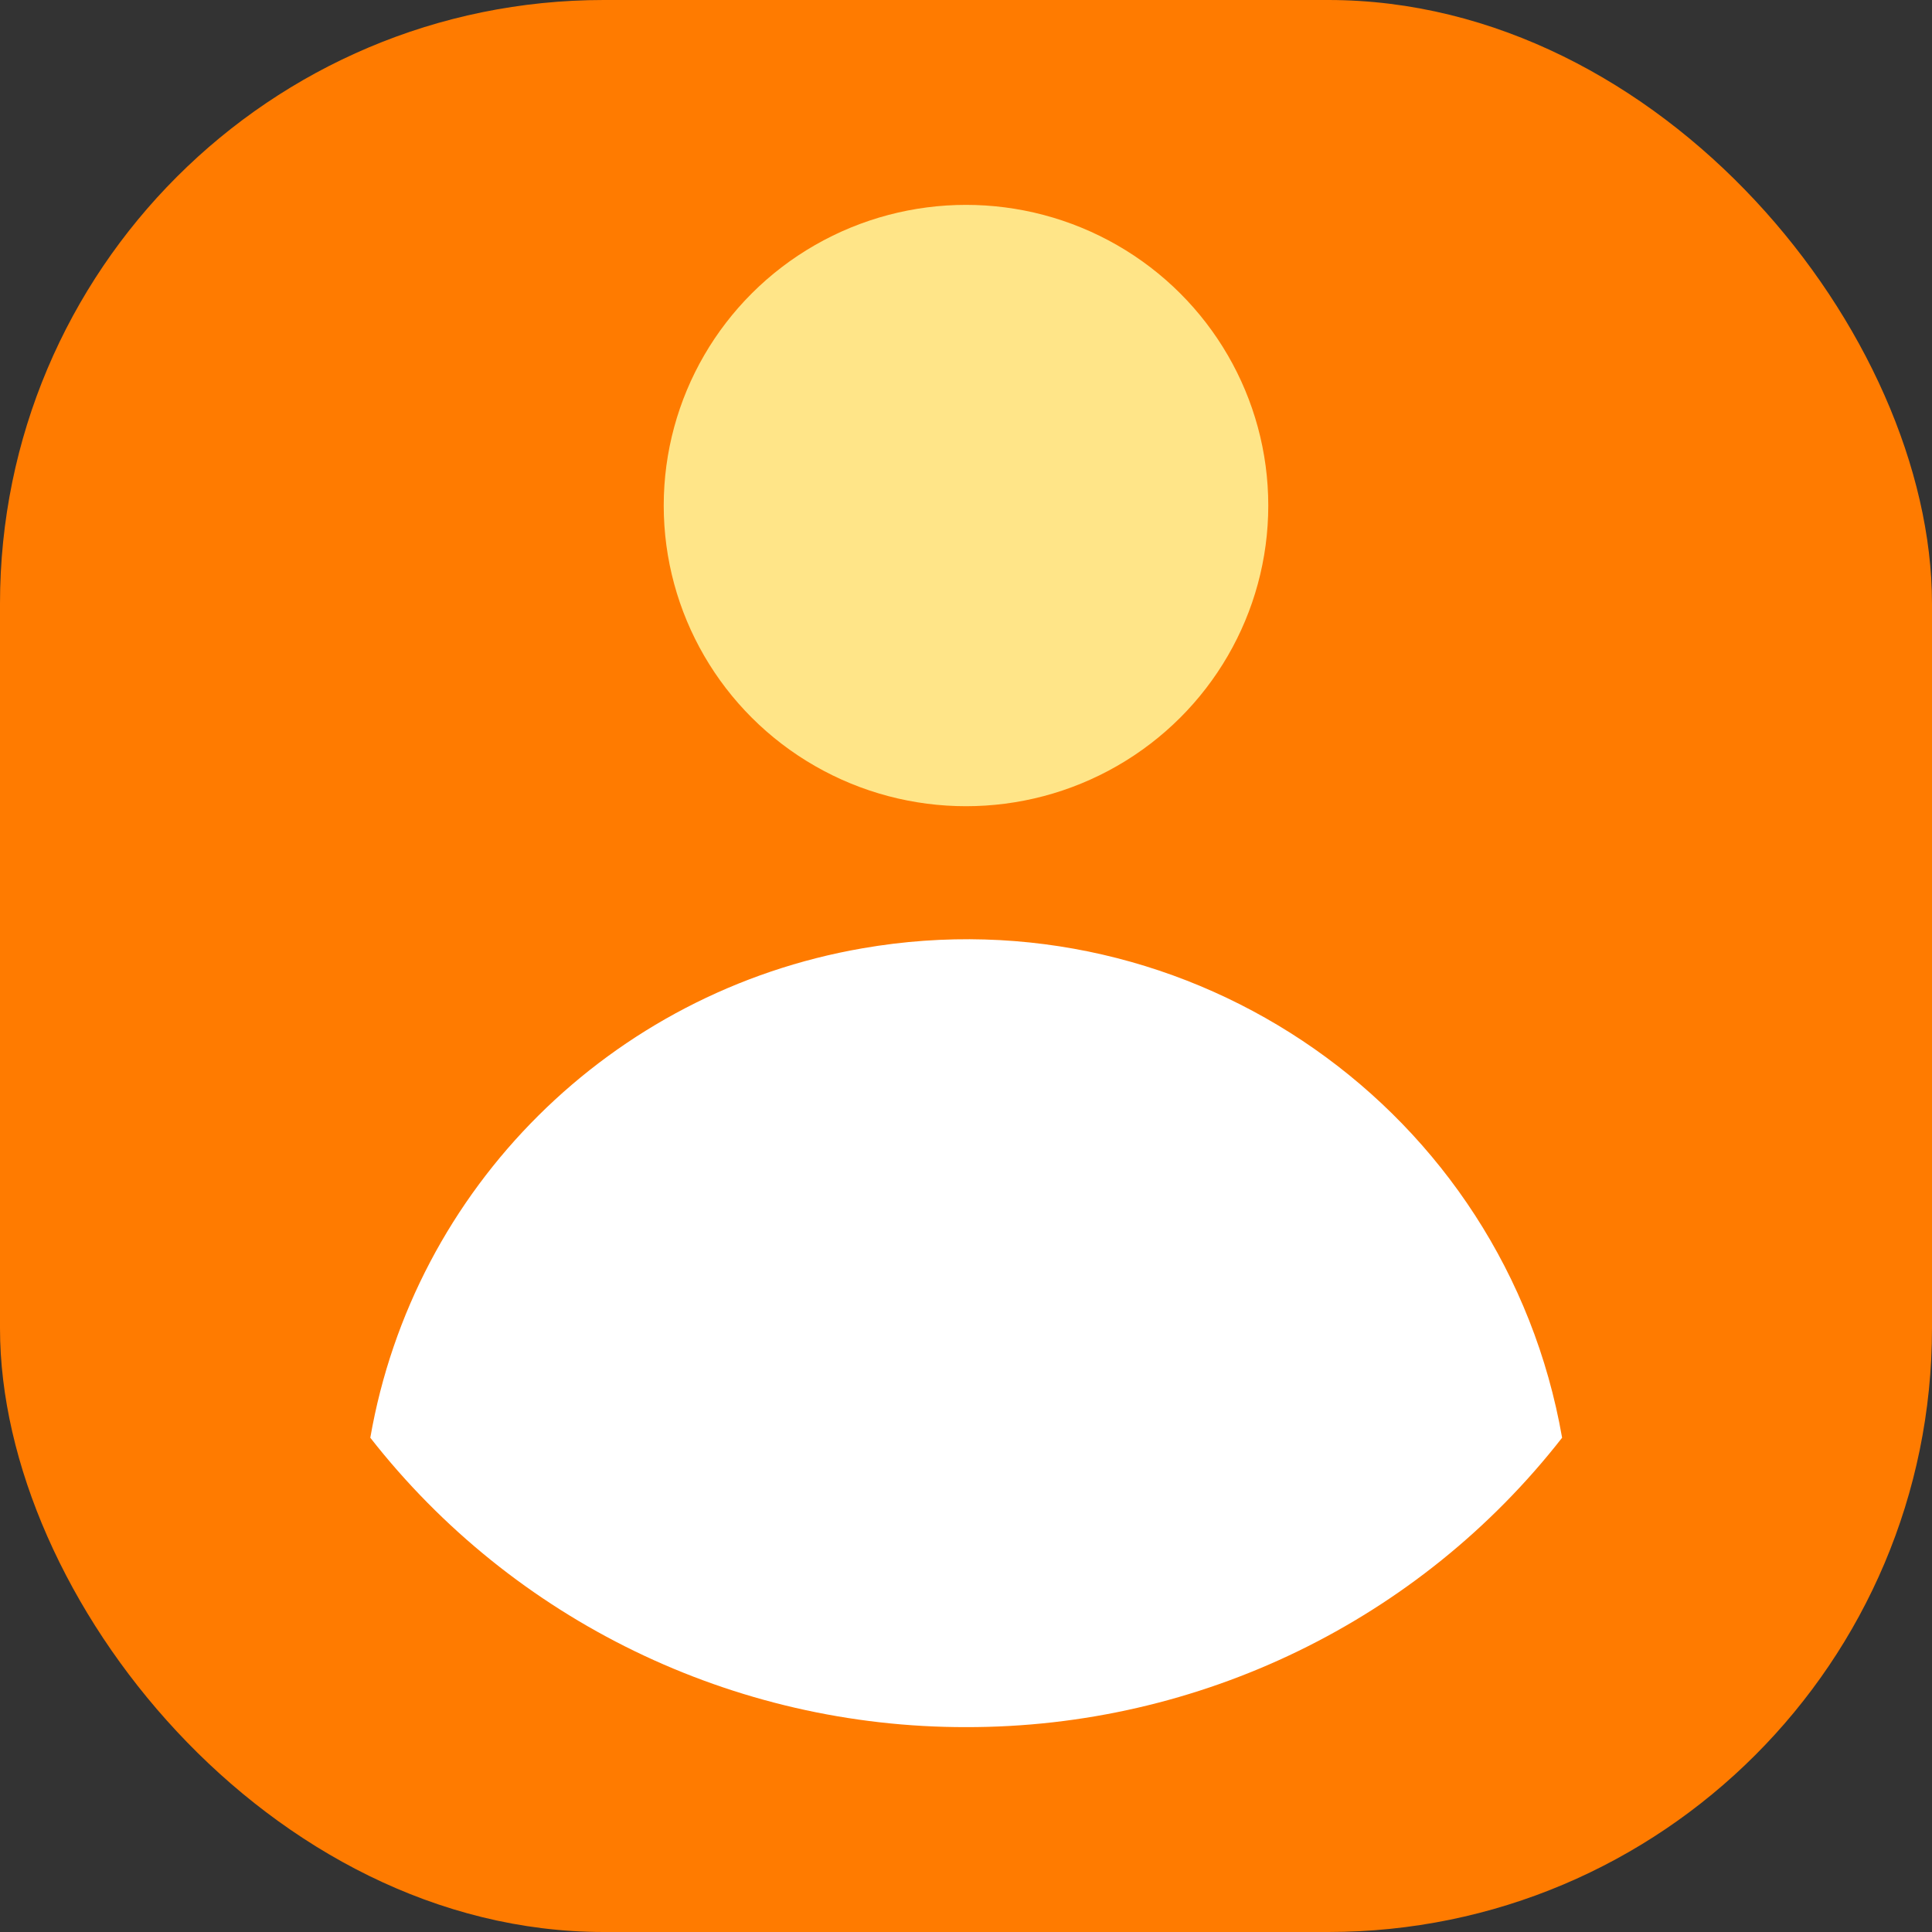 <?xml version="1.0" encoding="UTF-8"?>
<svg id="Layer_1" data-name="Layer 1" xmlns="http://www.w3.org/2000/svg" viewBox="0 0 48 48">
  <rect x="0" y="0" width="48" height="48" fill="#333333" stroke="none"/>
  <defs>
    <style>
      .cls-1 {
        fill: #fff;
      }

      .cls-1, .cls-2, .cls-3 {
        stroke-width: 0px;
      }

      .cls-2 {
        fill: #ff7b00;
      }

      .cls-3 {
        fill: #ffe588;
      }
    </style>
  </defs>
  <rect class="cls-2" width="48" height="48" rx="15" ry="15"/>
  <ellipse class="cls-3" cx="24" cy="12.56" rx="7.51" ry="7.47"/>
  <path class="cls-1" d="m24,42.91c5.79.01,11.26-2.64,14.81-7.19-1.42-8.13-9.2-13.58-17.38-12.16-6.25,1.08-11.15,5.95-12.23,12.16,3.55,4.54,9.02,7.2,14.81,7.19Z"/>
</svg>